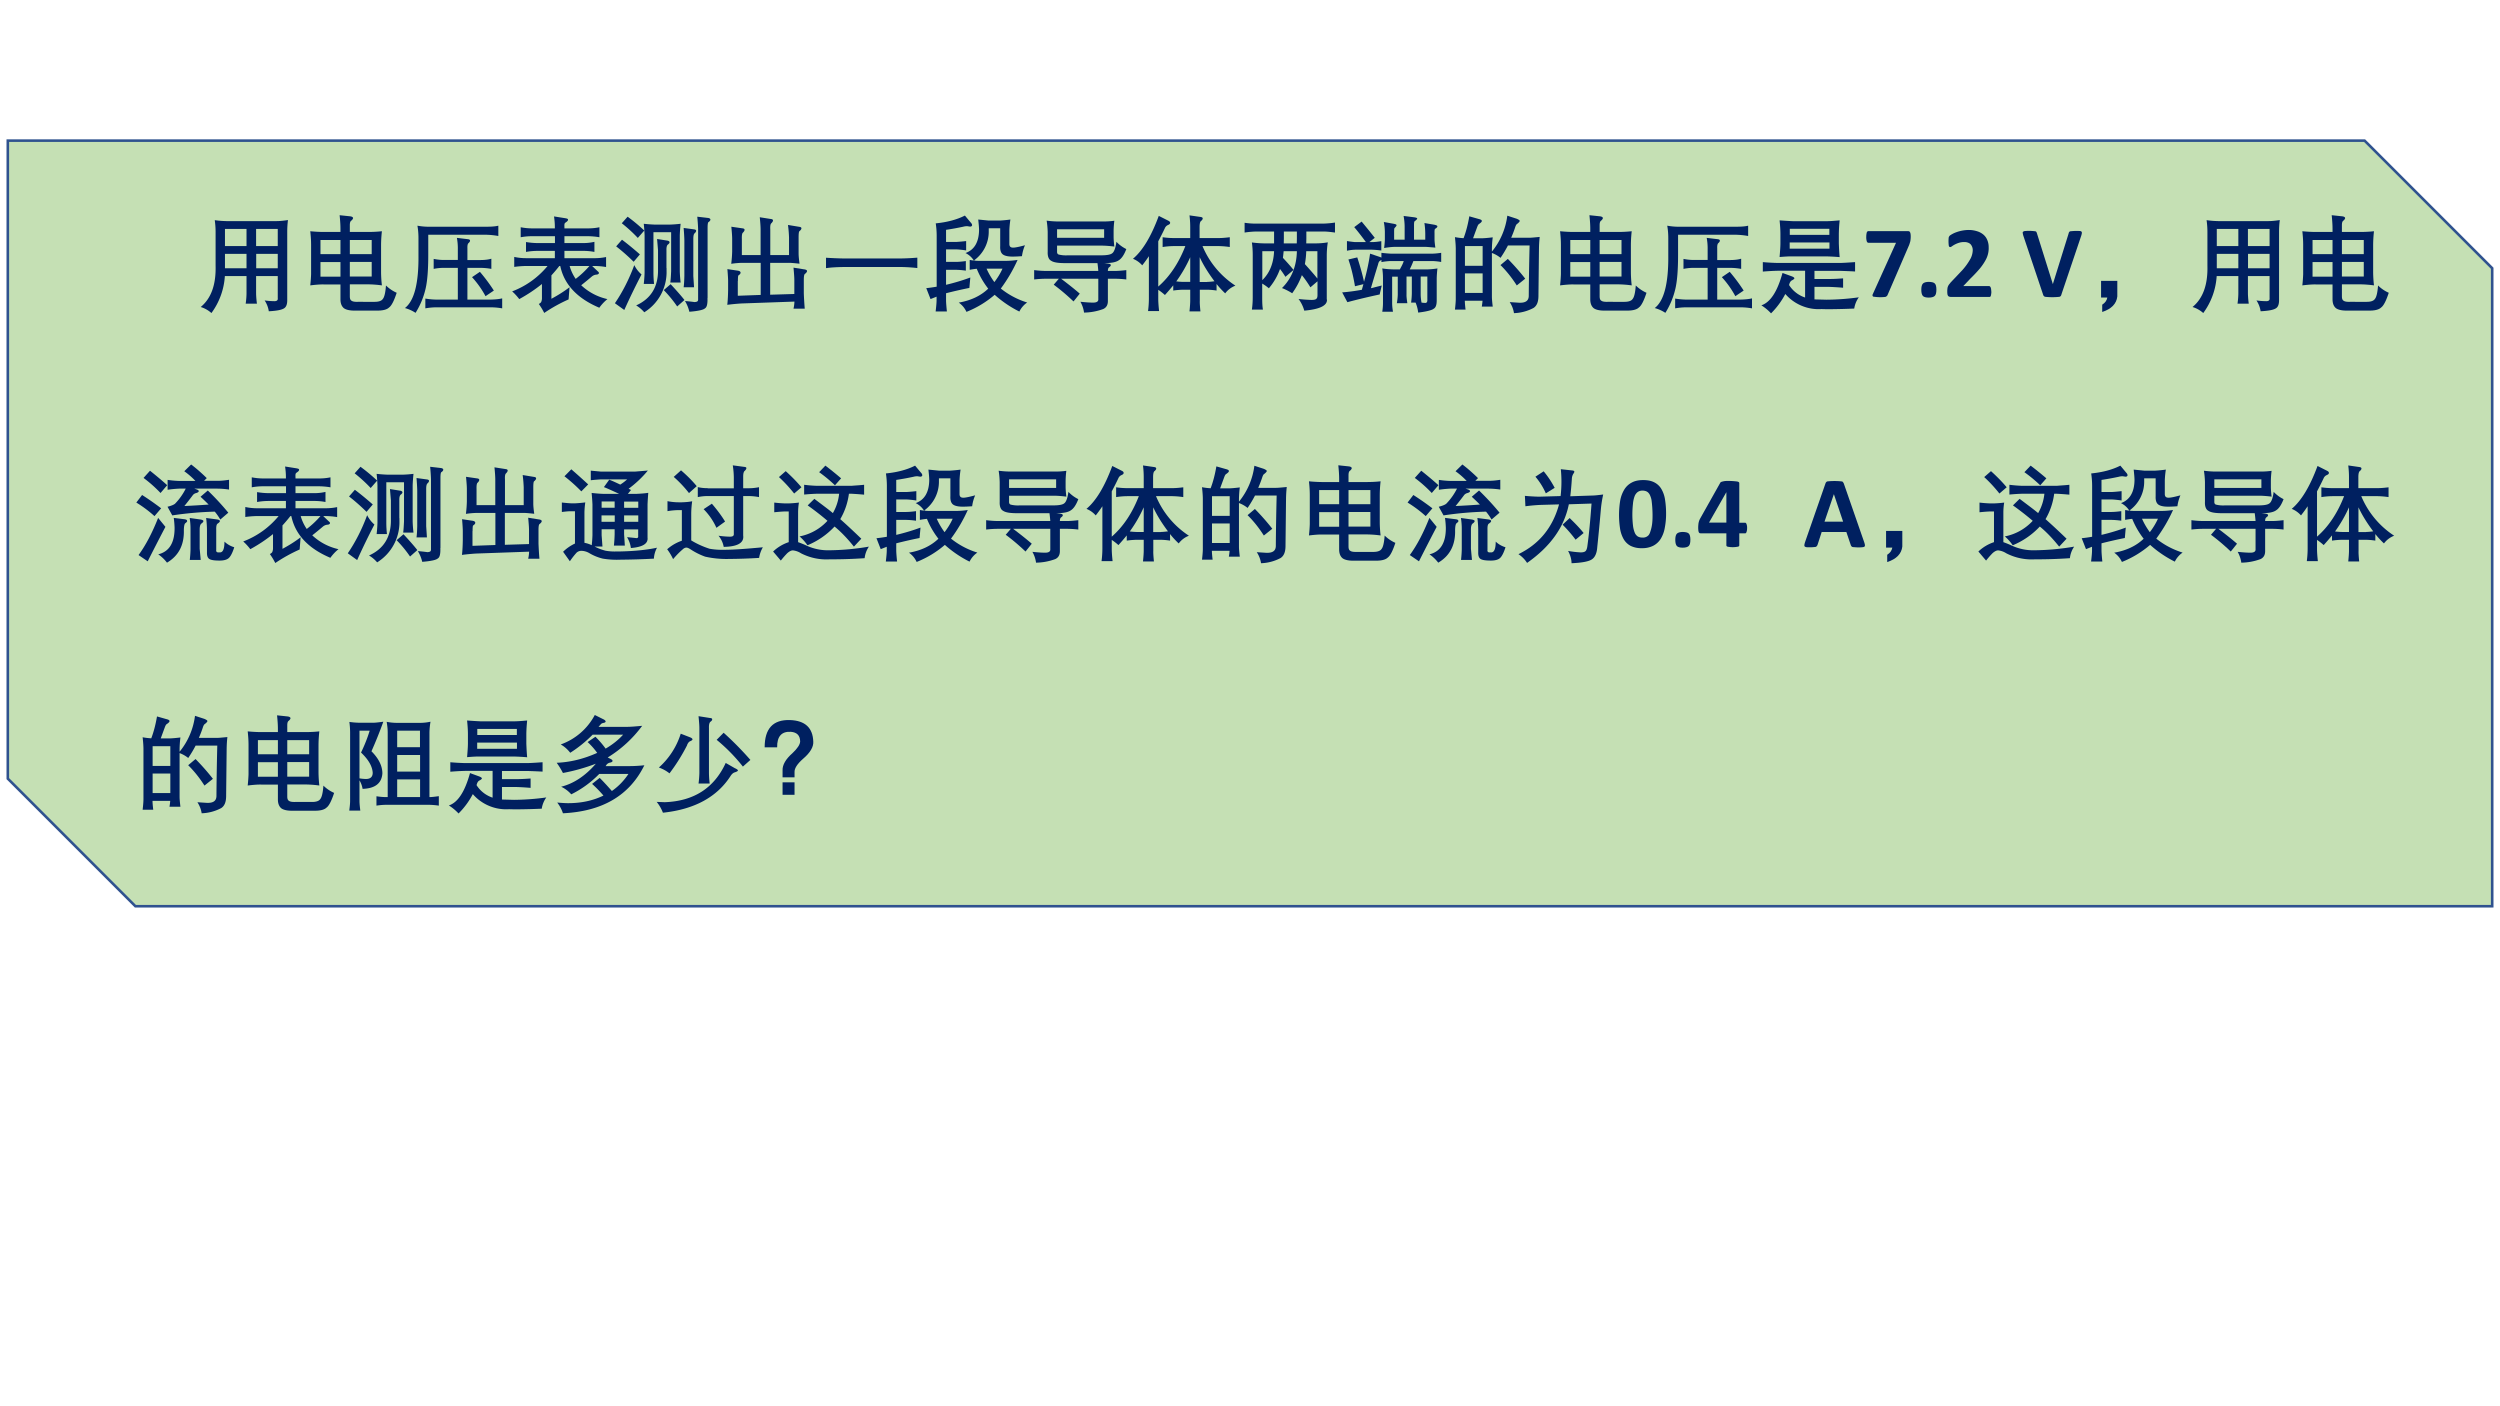 <svg xmlns="http://www.w3.org/2000/svg" xmlns:xlink="http://www.w3.org/1999/xlink" width="1280" height="720" viewBox="0 0 960 540"><rect x="0" y="0" width="960" height="540" fill="#808080" stroke="none"/><g data-name="P"><clipPath id="a"><path fill-rule="evenodd" d="M0 540h960V0H0Z"/></clipPath><g clip-path="url(#a)"><path fill="#fff" fill-rule="evenodd" d="M0 540h960V0H0Z"/></g></g><g data-name="P"><path fill="#c5e0b4" fill-rule="evenodd" d="M3 54h905l49 49v245H52.001L3 299V54Z"/><path fill="none" stroke="#2f528f" stroke-miterlimit="10" d="M3 54h905l49 49v245H52.001L3 299V54Z"/></g><g data-name="P"><symbol id="b"><path d="M.245.883H.73c.026 0 .062.003.108.01a.941.941 0 0 1-.007-.11V.127C.832.085.821.057.8.045.777.03.729.021.654.017a.256.256 0 0 1-.04.104.72.72 0 0 1 .091-.007C.731.113.743.123.74.144v.211H.532v-.16C.532.163.535.128.54.09H.432C.438.131.44.165.44.194v.161H.232A.669.669 0 0 0 .103 0 .274.274 0 0 1 0 .058C.1.14.148.272.143.455v.33a.824.824 0 0 1-.008.107.884.884 0 0 1 .11-.009M.233.568V.43H.44v.138H.233m0 .24V.643H.44v.165H.233m.3-.24V.43H.74v.138H.532m0 .24V.643H.74v.165H.532Z"/></symbol><symbol id="c"><path d="M0 .764C.051.759.095.757.132.757H.29v.031c0 .037-.003.08-.008.13L.386.907C.402.904.41.899.411.89.41.884.406.875.392.864.384.858.38.844.38.822V.757h.172c.045 0 .09.002.136.007A1.251 1.251 0 0 1 .68.628V.377c0-.045.003-.09.008-.133a1.056 1.056 0 0 1-.132.01H.38V.138C.38.117.385.103.396.097c.01-.008.03-.012.06-.011H.61C.655.085.684.094.697.114c.015.018.025.06.03.129A.348.348 0 0 1 .83.173C.805.097.781.049.757.032.735.01.692 0 .63.002H.443C.386 0 .346.008.323.025.302.042.29.07.29.11v.143H.132C.093.254.049.25 0 .244.005.29.007.325.008.352v.28C.008.675.005.719 0 .764M.098.68V.544H.29V.68H.098m0-.212v-.14H.29v.14H.098M.59.544V.68H.38V.544h.21M.38.469v-.14h.21v.14H.38Z"/></symbol><symbol id="d"><path d="M.224.555C.224.417.216.31.199.235A.755.755 0 0 0 .102 0 .362.362 0 0 1 0 .046c.09.07.133.239.13.51v.161a.686.686 0 0 1-.01.12.605.605 0 0 1 .12-.01h.539c.053 0 .092.003.118.01V.738A.745.745 0 0 1 .779.75H.224V.555M.196.043v.094a.723.723 0 0 1 .116-.01h.196v.305H.384a.491.491 0 0 1-.108-.01v.096a.49.49 0 0 1 .108-.01h.124v.1A.563.563 0 0 1 .499.72L.607.707C.619.705.625.701.625.695.626.688.622.68.611.67.603.664.599.648.6.621V.507h.12C.764.507.8.511.83.52V.422a.6.6 0 0 1-.108.01H.6V.127h.216c.051.001.09.005.118.012V.043a.634.634 0 0 1-.118.01H.312a.605.605 0 0 1-.116-.01m.449.3L.72.394a1.7 1.7 0 0 0 .134-.18L.774.16a.9.9 0 0 1-.129.182Z"/></symbol><symbol id="e"><path d="M.902.441a.677.677 0 0 1-.114.01h-.02L.824.398C.831.393.833.388.833.384L.832.378C.828.373.82.368.808.368A.08.08 0 0 1 .763.348a3.132 3.132 0 0 0-.1-.082.535.535 0 0 1 .252-.133A.418.418 0 0 1 .837.05C.624.14.499.274.462.451H.453a1.417 1.417 0 0 0-.076-.09V.136C.44.17.498.206.551.247L.542.13A1.497 1.497 0 0 1 .308 0a.657.657 0 0 1-.052.086C.27.094.278.101.28.108a.097.097 0 0 1 .006.04v.13A1.448 1.448 0 0 0 .068.133.51.51 0 0 1 0 .207a.814.814 0 0 1 .34.244H.135A.892.892 0 0 1 .02.442v.096A.529.529 0 0 1 .134.526H.41v.07H.243a.638.638 0 0 1-.11-.01v.095a.702.702 0 0 1 .11-.01h.168v.066H.194a.61.61 0 0 1-.112-.01v.096A.59.59 0 0 1 .194.812H.41v.011c0 .036-.003.07-.008.104l.1-.016C.524.908.534.904.536.9A.036.036 0 0 0 .536.893C.536.887.53.88.516.87V.87A.026.026 0 0 1 .503.856.112.112 0 0 1 .502.827V.812h.224c.042 0 .08.004.112.011V.727a.71.71 0 0 1-.112.01H.502V.671h.18A.47.47 0 0 1 .79.683V.586a.567.567 0 0 1-.11.01H.502v-.07h.286a.53.53 0 0 1 .114.011V.441M.61.327a.864.864 0 0 1 .132.124h-.19A.42.42 0 0 1 .61.327Z"/></symbol><symbol id="f"><path d="M.256.364A6.538 6.538 0 0 1 .09.022L0 .087c.075.11.137.233.186.366a.286.286 0 0 1 .07-.09m-.244.27.056.064C.125.654.182.607.24.556L.18.485a1.873 1.873 0 0 1-.168.148m.054.222.056.063a1.67 1.67 0 0 0 .16-.133L.22.714C.17.767.118.814.066.855m.43-.43V.399A.454.454 0 0 0 .282 0a.314.314 0 0 1-.078.066c.144.065.214.182.21.35v.18L.405.704l.1-.016C.516.686.523.681.525.674.525.667.521.66.511.652.5.646.494.627.495.595v-.17M.376.272H.277c.004.035.007.071.008.11V.74a1.492 1.492 0 0 1-.008.11A1.39 1.39 0 0 1 .385.842h.138C.561.843.597.846.631.85A1.688 1.688 0 0 1 .623.74V.394C.624.358.627.321.631.286H.532C.536.315.538.35.54.394v.375H.37V.382C.37.337.373.3.376.272M.889.138C.891.08.883.048.865.038.85.023.8.012.715.005a.355.355 0 0 1-.042.103 1.489 1.489 0 0 0 .092-.01C.78.099.79.102.793.106.798.11.8.118.799.132V.8a1.928 1.928 0 0 1-.008.118L.895.906C.908.904.915.899.917.892.918.884.912.875.9.867.893.864.89.846.89.81V.138M.76.24h-.1c.004.028.006.065.007.11v.342C.666.732.663.772.66.81L.763.796C.773.794.78.79.78.783.78.776.776.768.766.759.757.752.753.734.753.704V.348L.76.24M.535.27C.59.211.635.16.668.118L.598.056a1.151 1.151 0 0 1-.129.157L.535.27Z"/></symbol><symbol id="g"><path d="M.101.265V.124l.22.008V.44H.136A.822.822 0 0 1 .038.431c.005.04.008.08.009.118v.12c0 .026-.003.066-.008.118L.15.771C.16.769.166.765.166.757.166.75.161.741.15.73.142.724.139.703.14.668V.515h.18v.246c0 .02-.002.06-.008.117L.42.861C.432.86.439.855.439.847.439.84.434.831.423.82.415.814.411.795.413.761V.515h.18v.171C.592.711.59.751.583.804L.692.786C.706.784.712.78.712.771.712.764.706.755.692.743.688.74.685.721.685.686V.529c0-.022.003-.054.009-.097C.639.438.603.441.585.44H.412V.134l.232.007v.132C.644.3.641.34.636.394l.1-.016C.754.376.764.371.766.363.767.355.76.345.746.334.738.329.735.309.735.274V.146C.737.097.74.047.744 0H.636L.64.02a.367.367 0 0 1 .005.048L.136.05A2.036 2.036 0 0 1 0 .037c.005.042.007.088.008.14v.088C.008.284.006.322.001.38l.1-.015C.116.363.125.357.127.35.13.34.123.33.108.32.104.32.102.3.102.265Z"/></symbol><symbol id="h"><path d="M0 0v.1C.05.097.106.094.169.093h.55c.06.001.112.004.158.008v-.1a1.599 1.599 0 0 1-.154.01H.175C.096.01.038.006 0 0Z"/></symbol><symbol id="i"><path d="M.6.803V.774a.34.34 0 0 0-.142-.28L.475.491A.584.584 0 0 1 .513.49h.253a.743.743 0 0 1 .111.009A1.484 1.484 0 0 0 .716.224.764.764 0 0 1 .969.09.227.227 0 0 1 .894.003a1.065 1.065 0 0 0-.237.161A.952.952 0 0 0 .386 0a.218.218 0 0 1-.074.089c.115.02.21.064.283.134a.787.787 0 0 0-.11.191.77.77 0 0 1-.068-.01v.094c.004 0 .01 0 .016-.002A.345.345 0 0 1 .457.493a.198.198 0 0 1-.08.072c.085.031.128.105.13.22 0 .023-.003.057-.008.102l.1-.01h.109c.032.002.065.005.1.01a.88.88 0 0 1-.01-.102V.65C.799.627.81.617.835.617c.02 0 .058.008.113.023A.395.395 0 0 1 .919.535 1.158 1.158 0 0 0 .837.531C.787.53.753.538.735.552.717.566.708.592.71.631v.172h-.11M0 .228c.032.003.065.008.1.014v.493A.805.805 0 0 1 .091.85c.11.011.204.036.28.075L.426.859C.436.849.44.84.44.833.44.831.44.828.437.826.434.82.427.819.42.819L.4.822a.036.036 0 0 1-.01.001.146.146 0 0 1-.035-.005A2.445 2.445 0 0 0 .19.788V.672h.104C.31.673.339.675.383.68V.59a.878.878 0 0 1-.091.01H.19v-.12h.094c.02 0 .053.002.096.008V.396a.76.76 0 0 1-.095.008H.19V.26c.085.02.163.044.233.07l-.009-.1A4.342 4.342 0 0 1 .19.179V.111C.19.09.193.054.198.004H.09C.096.055.099.09.099.11v.036L.041.123 0 .228m.732.187H.579A.69.69 0 0 1 .654.286c.03.039.057.082.078.129Z"/></symbol><symbol id="j"><path d="m.188.268.049.057H.11A1 1 0 0 1 0 .318v.09A.942.942 0 0 1 .109.4h.507a1.21 1.21 0 0 1-.008.075H.297C.23.475.186.482.163.498.14.51.128.54.13.583v.192A.841.841 0 0 1 .12.883.895.895 0 0 1 .227.875H.66a.75.75 0 0 1 .11.007.833.833 0 0 1-.007-.098V.727c0-.02.002-.05.007-.093a1.08 1.08 0 0 1-.11.009H.22V.588C.219.57.225.56.238.557A.282.282 0 0 1 .323.55h.309C.695.549.734.556.75.57.768.583.782.62.79.68a.33.33 0 0 1 .095-.07C.864.554.839.518.812.502.787.484.741.475.672.475L.714.47C.728.468.734.464.736.458.737.45.732.444.72.435.712.43.708.417.708.4h.068C.8.4.836.402.885.408v-.09a.92.92 0 0 1-.108.007H.708V.114C.709.075.694.048.663.034A.553.553 0 0 0 .479 0a.283.283 0 0 1-.035.104C.5.098.538.096.558.096c.041-.002.06.01.058.033v.196H.259C.325.275.385.228.438.182L.378.107C.314.168.25.222.189.267M.22.8V.718h.452V.8H.22Z"/></symbol><symbol id="k"><path d="M.153.53A1.21 1.21 0 0 0 .089.442.235.235 0 0 1 0 .505c.092.077.175.214.248.412L.341.87C.353.864.358.856.357.85.357.84.349.835.336.829A.056.056 0 0 1 .307.8 2.774 2.774 0 0 0 .243.673V.238c.11.096.197.226.26.389h-.11A.725.725 0 0 1 .285.618v.094A.749.749 0 0 1 .393.704H.55V.81a.916.916 0 0 1-.007.112L.64.908C.658.906.667.903.668.898A.027.027 0 0 0 .67.893C.67.885.665.877.653.867.645.861.64.842.64.81V.704h.181C.854.704.89.707.93.712V.618a.807.807 0 0 1-.108.009H.668a.838.838 0 0 1 .316-.38.22.22 0 0 1-.098-.074.81.81 0 0 0-.083.09V.2a.666.666 0 0 1-.09.008H.642V.102C.641.082.643.05.648 0H.543C.548.049.55.083.55.102v.106H.482A.78.78 0 0 1 .387.2V.25a2.233 2.233 0 0 0-.08-.093.51.51 0 0 1-.064.05V.12C.243.088.246.05.251.003H.145A.956.956 0 0 1 .153.12v.41m.56-.247c.014 0 .037.002.07.006C.73.36.681.435.641.52V.282h.073m-.164 0V.52A1.284 1.284 0 0 0 .416.288.692.692 0 0 1 .482.283H.55Z"/></symbol><symbol id="l"><path d="M.592.646h.087c.04 0 .08.003.12.01a.86.86 0 0 1-.01-.12V.111a.07.07 0 0 0 .002-.01C.79.047.718.013.573 0a.335.335 0 0 1-.055.112A1.46 1.46 0 0 1 .642.103c.023 0 .039.003.046.01C.696.119.7.13.7.15v.132L.632.224C.607.265.58.304.55.341A.719.719 0 0 0 .457.167a.579.579 0 0 1-.098.05c.092.091.14.21.143.354H.375A2.953 2.953 0 0 0 .368.507C.403.47.438.431.47.391L.392.325A.782.782 0 0 1 .34.4.59.59 0 0 0 .233.215.45.45 0 0 1 .169.26V.13C.169.084.17.044.176.01H.07a.852.852 0 0 1 .008.12v.405a.887.887 0 0 1-.008.12.991.991 0 0 1 .12-.009h.093V.76H.11A.857.857 0 0 1 0 .75v.094A.673.673 0 0 1 .11.836h.648c.034.001.07.004.11.01V.75C.825.756.788.76.758.76H.593V.69L.592.646m0-.075A.858.858 0 0 0 .579.447C.63.39.672.343.699.308v.263H.593m-.423 0V.293c.07.068.108.16.113.278H.169m.207.075h.125L.502.69V.76H.377V.692L.376.646Z"/></symbol><symbol id="m"><path d="M.377.486v.02A.161.161 0 0 1 .359.494C.353.489.348.478.344.46A12.011 12.011 0 0 1 .276.234L.38.26.36.174A6.261 6.261 0 0 1 .05.1L0 .194c.054.004.117.012.189.025l.015.054-.081-.02C.108.343.088.429.06.51l.085.02C.172.447.194.369.21.296c.028.1.047.19.058.27l.089-.03a.146.146 0 0 0 .02-.008v.046A1.249 1.249 0 0 1 .466.566h.4c.016 0 .044.002.085.008V.486a.588.588 0 0 1-.084.009H.684a.85.85 0 0 0-.035-.08h.176a.77.77 0 0 1 .09.009A1.024 1.024 0 0 1 .908.329V.118C.908.074.899.048.879.037.864.024.814.01.73 0a.345.345 0 0 1-.025.096H.662a.768.768 0 0 1 .007.087v.163H.618V.175C.617.157.62.129.626.09H.525a.543.543 0 0 1 .009.083v.172H.48V.09c0-.02.002-.047.008-.082H.385A.55.55 0 0 1 .392.09V.33a.65.65 0 0 1-.007.094.769.769 0 0 1 .102-.009h.067c.02.036.033.062.037.08H.464a.617.617 0 0 1-.087-.01m.026.136C.408.66.41.689.41.705v.072A.54.54 0 0 1 .4.87L.494.853C.51.85.52.847.522.841.524.836.518.827.505.814A.018.018 0 0 1 .5.802.313.313 0 0 1 .499.771V.7H.6v.124C.6.848.598.883.59.928L.686.916C.709.913.72.909.72.904.723.9.714.891.695.876.692.874.69.862.69.838V.7h.108v.06A.735.735 0 0 1 .79.86L.884.844C.902.84.912.836.914.83.916.823.91.815.894.805.889.805.886.79.887.764v-.06C.887.69.889.664.895.624.834.629.8.632.794.631H.497A.694.694 0 0 1 .403.62m-.288.2.072.054c.058-.07.1-.122.126-.156L.261.677h.024c.02 0 .05.002.091.009v-.09a.885.885 0 0 1-.088.008H.124a.449.449 0 0 1-.078-.01v.093a1.139 1.139 0 0 1 .077-.01h.105C.188.732.15.78.115.822M.754.176c0-.02.002-.046.008-.08A.26.26 0 0 1 .793.093C.812.09.82.103.818.127v.219H.754v-.17Z"/></symbol><symbol id="n"><path d="M.102.034H0c.006.05.008.084.008.101v.481C.008.64.006.678 0 .73a.62.62 0 0 1 .083-.01C.107.783.125.853.138.93L.226.905C.246.9.257.895.258.887.26.879.251.87.234.858.226.854.22.844.214.828a27.998 27.998 0 0 1-.04-.109h.08c.023 0 .059.003.109.009A.993.993 0 0 1 .355.616V.591a.68.68 0 0 1 .148.345l.092-.03C.614.897.623.891.622.885.622.88.614.87.596.856.592.854.586.846.58.829A1.106 1.106 0 0 0 .54.724h.173c.016 0 .05.003.101.008A1.169 1.169 0 0 1 .807.617L.802.166C.802.109.787.071.755.05A.429.429 0 0 0 .567 0a.263.263 0 0 1-.041.106L.618.1C.68.098.71.12.709.17a28.053 28.053 0 0 0 .008.48H.509A1.157 1.157 0 0 0 .438.531a.294.294 0 0 1-.083.047v-.42c0-.023.003-.054.008-.095H.258a.612.612 0 0 1 .007.056h-.17c0-.016.002-.044.007-.085m-.006.61V.455h.17v.189h-.17m0-.262V.194h.17v.188h-.17m.342.08.07.059C.57.458.626.394.675.331L.594.266c-.048.075-.1.14-.156.195Z"/></symbol><symbol id="o"><path d="M.014.401v.091a2.18 2.18 0 0 1 .14-.008H.76C.819.486.865.49.9.492v-.09C.866.404.819.406.76.408H.51V.33h.145c.043 0 .087.003.13.006v-.09a2.659 2.659 0 0 1-.13.008H.51v-.12L.626.131c.108.001.211.009.31.023A.244.244 0 0 1 .892.046 6.146 6.146 0 0 0 .676.04H.617l-.04.001A.424.424 0 0 0 .23.186.752.752 0 0 0 .093 0 .462.462 0 0 1 0 .077C.087.106.154.21.203.388L.288.357C.307.35.316.344.317.337.318.333.31.325.294.317.28.31.272.296.266.272A.29.29 0 0 1 .42.152v.257H.154a2.36 2.36 0 0 1-.14-.008m.738.492A1.521 1.521 0 0 1 .744.765V.67C.746.623.748.58.752.54a2.142 2.142 0 0 1-.127.007h-.32C.268.548.225.545.175.541.18.6.183.643.183.671v.092c0 .038-.003.082-.008.13C.217.89.26.887.305.885h.317c.04 0 .083.004.13.008M.272.681v-.06h.382v.06H.273m0 .131V.754h.38v.058h-.38Z"/></symbol><use xlink:href="#b" fill="#002060" transform="matrix(39.984 0 0 -39.984 77.07 120.209)"/><use xlink:href="#c" fill="#002060" transform="matrix(39.984 0 0 -39.984 119.142 119.343)"/><use xlink:href="#d" fill="#002060" transform="matrix(39.984 0 0 -39.984 155.495 120.13)"/><use xlink:href="#e" fill="#002060" transform="matrix(39.984 0 0 -39.984 196.67 120.17)"/><use xlink:href="#f" fill="#002060" transform="matrix(39.984 0 0 -39.984 236.127 119.916)"/><use xlink:href="#g" fill="#002060" transform="matrix(39.984 0 0 -39.984 279.274 118.53)"/><use xlink:href="#h" fill="#002060" transform="matrix(39.984 0 0 -39.984 317.188 102.97)"/><use xlink:href="#i" fill="#002060" transform="matrix(39.984 0 0 -39.984 355.688 119.76)"/><use xlink:href="#j" fill="#002060" transform="matrix(39.984 0 0 -39.984 397.117 120.033)"/><use xlink:href="#k" fill="#002060" transform="matrix(39.984 0 0 -39.984 435.054 119.565)"/><use xlink:href="#l" fill="#002060" transform="matrix(39.984 0 0 -39.984 477.928 119.291)"/><use xlink:href="#m" fill="#002060" transform="matrix(39.984 0 0 -39.984 515.393 120.033)"/><use xlink:href="#n" fill="#002060" transform="matrix(39.984 0 0 -39.984 558.696 120.248)"/><use xlink:href="#c" fill="#002060" transform="matrix(39.984 0 0 -39.984 599.07 119.343)"/><use xlink:href="#d" fill="#002060" transform="matrix(39.984 0 0 -39.984 635.423 120.13)"/><use xlink:href="#o" fill="#002060" transform="matrix(39.984 0 0 -39.984 676.364 120.326)"/></g><g data-name="P"><symbol id="p"><path d="M.427.58A.279.279 0 0 0 .423.537.466.466 0 0 0 .412.502L.204.02A.028.028 0 0 0 .196.01.033.033 0 0 0 .183.003a.426.426 0 0 0-.117.003C.062.01.06.014.06.017.06.02.06.025.063.03l.223.493H.021C.014.523.008.528.005.537A.138.138 0 0 0 0 .58a.18.18 0 0 0 .005.042.027.027 0 0 0 .007.01.014.014 0 0 0 .009.003h.375c.006 0 .01 0 .015-.002A.015.015 0 0 0 .42.625.046.046 0 0 0 .425.61.165.165 0 0 0 .427.58Z"/></symbol><use xlink:href="#p" fill="#002060" transform="matrix(39.984 0 0 -39.984 716.641 114.137)"/></g><g data-name="P"><symbol id="q"><path d="M.145.077C.145.047.14.026.129.016.119.006.099 0 .072 0 .045 0 .026.005.016.015.006.025 0 .045 0 .074c0 .03.005.05.016.061.01.01.03.016.057.016C.1.15.12.146.13.135.14.125.145.105.145.077Z"/></symbol><use xlink:href="#q" fill="#002060" transform="matrix(39.984 0 0 -39.984 737.78 114.274)"/></g><g data-name="P"><symbol id="r"><path d="M.424.052a.175.175 0 0 0-.005-.04.02.02 0 0 0-.006-.01A.016.016 0 0 0 .403 0H.042C.033 0 .027 0 .022.002a.025.025 0 0 0-.013.007.04.04 0 0 0-.007.017.216.216 0 0 0 0 .055.073.073 0 0 0 .005.02.093.093 0 0 0 .01.018l.016.02.11.116A.593.593 0 0 1 .225.37a.185.185 0 0 1 .02.08.085.085 0 0 1-.02.055A.064.064 0 0 1 .2.521a.092.092 0 0 1-.035.006A.165.165 0 0 1 .113.52.243.243 0 0 1 .046.487C.04.482.033.479.03.479A.012.012 0 0 0 .02.482a.023.023 0 0 0-.005.01.348.348 0 0 0-.001.078.034.034 0 0 0 .004.01.05.05 0 0 0 .008.01.255.255 0 0 0 .063.032.363.363 0 0 0 .113.021A.263.263 0 0 0 .289.63.166.166 0 0 0 .35.596.134.134 0 0 0 .386.543.173.173 0 0 0 .398.478a.234.234 0 0 0-.03-.125.527.527 0 0 0-.052-.077A1.253 1.253 0 0 0 .226.18L.154.104h.249A.014.014 0 0 0 .41.101a.022.022 0 0 0 .007-.01.054.054 0 0 0 .004-.015.16.16 0 0 0 .002-.024Z"/></symbol><use xlink:href="#r" fill="#002060" transform="matrix(39.984 0 0 -39.984 747.738 114.02)"/></g><g data-name="P"><symbol id="s"><path d="M-2147483500-2147483500Z"/></symbol><use xlink:href="#s" fill="#002060" transform="matrix(39.984 0 0 -39.984 85864980000 -85864980000)"/></g><g data-name="P"><symbol id="t"><path d="M.372.025A.044.044 0 0 0 .366.012.027.027 0 0 0 .353.004a.64.64 0 0 0-.137 0 .043.043 0 0 0-.01.005A.025.025 0 0 0 .2.016a.097.097 0 0 0-.004.01l-.188.56a.17.17 0 0 0-.007.029C0 .622 0 .627.006.63c.004.003.01.006.02.006A.439.439 0 0 0 .123.633C.127.632.13.63.132.626A.062.062 0 0 0 .137.614L.29.126l.151.485c.001.006.003.01.005.014a.02.02 0 0 0 .01.008.517.517 0 0 0 .091.003C.556.636.562.633.565.63.568.625.57.62.568.613A.16.16 0 0 0 .561.586L.372.026Z"/></symbol><use xlink:href="#t" fill="#002060" transform="matrix(39.984 0 0 -39.984 776.702 114.137)"/></g><g data-name="P"><symbol id="u"><path d="M.156.299v-.15C.148.079.1.029.011 0v.07C.04.089.055.11.06.139H0v.16h.156Z"/></symbol><use xlink:href="#u" fill="#002060" transform="matrix(39.984 0 0 -39.984 806.811 119.799)"/></g><g data-name="P"><clipPath id="v"><path fill-rule="evenodd" d="M42 540h886.8V0H42Z"/></clipPath><g fill="#002060" clip-path="url(#v)"><use xlink:href="#b" transform="matrix(39.984 0 0 -39.984 841.93 120.209)"/><use xlink:href="#c" transform="matrix(39.984 0 0 -39.984 884.098 119.343)"/></g></g><g data-name="P"><clipPath id="w"><path fill-rule="evenodd" d="M42 540h886.8V0H42Z"/></clipPath><g clip-path="url(#w)"><symbol id="x"><path d="M0 .578.055.65C.114.612.175.57.238.522L.174.447A1.164 1.164 0 0 1 0 .577M.279.344a22.692 22.692 0 0 1-.17-.331l-.088.06c.07.096.132.215.188.357l.07-.086m-.21.47.062.069C.187.838.243.792.296.744L.232.669A1.265 1.265 0 0 1 .07.813m.386-.5C.46.17.406.066.294 0A.365.365 0 0 1 .21.08C.315.106.368.19.367.335A.941.941 0 0 1 .359.43L.463.417C.478.415.486.41.487.403.49.396.484.39.472.38.462.375.457.353.456.313m.018.398H.41A1.06 1.06 0 0 1 .3.7v.095a.9.9 0 0 1 .11-.01h.157A.721.721 0 0 1 .46.878l.066.065c.05-.038.1-.082.15-.131L.65.786h.13c.036 0 .073.004.11.01V.702a.802.802 0 0 1-.11.009H.557L.58.703C.594.698.6.693.599.685.597.678.588.672.572.668A.057.057 0 0 1 .539.644a3.876 3.876 0 0 0-.078-.1 8.13 8.13 0 0 1 .233.014 2.15 2.15 0 0 1-.078.075l.07.06A2.56 2.56 0 0 0 .883.48L.806.414A.526.526 0 0 1 .753.49 3.285 3.285 0 0 1 .345.454L.299.537c.04.01.065.021.075.032a.58.58 0 0 1 .1.142M.513.429.62.414C.635.41.642.407.644.4.644.395.64.387.628.378.614.37.608.35.608.318V.134L.618.026H.513C.518.073.52.109.52.133v.186a.681.681 0 0 1-.008.11m.285-.33C.83.094.846.129.846.202A.231.231 0 0 1 .94.148C.923.094.905.06.887.044.869.028.84.02.799.02.749.02.716.025.7.036.685.046.677.066.678.1v.215A.95.95 0 0 1 .67.429L.777.415C.793.412.8.408.802.401.803.394.796.386.782.376.77.37.766.35.767.315V.124C.764.104.774.096.797.099Z"/></symbol><symbol id="y"><path d="M.455.783C.49.77.525.753.561.736c.022.014.044.03.066.05H.375A1.73 1.73 0 0 1 .278.778V.87L.374.861h.33l.122.01A1.033 1.033 0 0 0 .641.696.185.185 0 0 0 .664.684L.634.647h.08C.76.649.798.652.83.657A3.023 3.023 0 0 1 .823.547v-.32C.83.168.775.136.663.127a.263.263 0 0 1-.037.104 2.045 2.045 0 0 0 .09-.009C.73.222.735.23.733.244v.062H.598V.257L.605.15H.5c.004.038.006.073.007.107v.05H.382V.25L.39.141H.315A.495.495 0 0 1 .42.101.506.506 0 0 1 .53.094H.56C.704.097.821.11.914.13a.245.245 0 0 1-.03-.105 6.633 6.633 0 0 0-.317-.01.825.825 0 0 0-.173.01.468.468 0 0 0-.132.054A.156.156 0 0 1 .188.1.068.068 0 0 1 .141.082.774.774 0 0 1 .084.01L.077 0 .012.091A.41.41 0 0 0 .126.17V.48H.093C.071.481.04.478 0 .473v.091C.043.559.074.557.093.556h.032a1.322 1.322 0 0 1 .1.009.873.873 0 0 1-.008-.092V.177a.27.27 0 0 0 .07-.023C.291.19.293.22.294.25v.296a2.061 2.061 0 0 1-.008.11C.33.651.368.648.402.647H.55C.48.68.43.702.404.712l.051.071m-.43.033.066.067A6.939 6.939 0 0 0 .253.738L.187.671a1.553 1.553 0 0 1-.162.145M.598.44V.379h.136V.44H.598m0 .133v-.06h.136v.06H.598M.508.38V.44H.381V.379h.125M.382.574v-.06h.125v.06H.382Z"/></symbol><symbol id="z"><path d="M.428.534C.483.47.526.411.556.361L.473.301A.602.602 0 0 1 .35.48l.08.053M.24.555A.904.904 0 0 1 .231.432V.18A.829.829 0 0 1 .407.1a.692.692 0 0 1 .14-.01C.643.09.767.1.919.114A.29.29 0 0 1 .883.012a5.236 5.236 0 0 0-.289-.01.937.937 0 0 0-.229.022.657.657 0 0 0-.14.07C.206.106.192.112.182.111A.052.052 0 0 1 .156.1.79.79 0 0 1 .057 0 .513.513 0 0 1 0 .095a.411.411 0 0 0 .141.082v.294h-.03a.68.68 0 0 1-.108-.01v.096A.55.55 0 0 1 .11.546h.03c.037.001.07.004.1.01M.388.68H.64v.107a.823.823 0 0 1-.01.114L.742.886C.754.885.76.881.761.875.76.868.757.86.747.85.735.842.73.823.73.793V.681h.054c.03 0 .062.003.098.01V.596a.562.562 0 0 1-.098.01H.73V.228L.731.214C.731.152.668.12.543.118a.231.231 0 0 1-.05.107.883.883 0 0 1 .106-.009C.63.215.642.224.64.244v.362H.39a.457.457 0 0 1-.096-.01v.096a.383.383 0 0 1 .095-.01M.21.634a1.137 1.137 0 0 1-.147.156l.07.063c.058-.05.108-.1.151-.152L.21.635Z"/></symbol><symbol id="A"><path d="m.056.802.065.057C.182.804.232.752.272.704l-.07-.06a1.34 1.34 0 0 1-.146.158m.197-.57a.49.49 0 0 1 .269.15C.466.43.402.48.332.53l.064.063C.479.53.539.486.574.456a.464.464 0 0 1 .06.186H.422A1.821 1.821 0 0 1 .298.634v.094a1.31 1.31 0 0 1 .124-.01h.33C.8.722.84.724.874.728V.633A2.71 2.71 0 0 1 .75.642H.728A.647.647 0 0 0 .645.398C.728.324.795.26.847.21L.776.134C.712.214.65.278.59.327a.745.745 0 0 0-.26-.18.443.443 0 0 1-.077.086m.189.616.06.063C.548.877.598.837.653.79L.594.723a1.356 1.356 0 0 1-.152.126M.248.557A.586.586 0 0 1 .24.46V.177A1.2 1.2 0 0 0 .308.15.492.492 0 0 1 .541.099 2.369 2.369 0 0 1 .92.134.24.24 0 0 1 .879.023 4.678 4.678 0 0 0 .543.012.532.532 0 0 0 .268.07.18.18 0 0 1 .19.098C.174.098.157.089.137.072A.839.839 0 0 1 .074 0L0 .087a.397.397 0 0 0 .15.09v.295H.115A1.59 1.59 0 0 1 .011.464v.093A1.24 1.24 0 0 1 .115.549h.031c.036.001.07.004.102.008Z"/></symbol><symbol id="B"><path d="M.083.003A.282.282 0 0 1 0 .087c.2.097.33.257.39.478L.21.56A1.665 1.665 0 0 1 .067.547l-.005.1A1.9 1.9 0 0 1 .197.639l.208.006a1.196 1.196 0 0 1 .002.258l.11-.012C.527.89.534.887.535.884A.019.019 0 0 0 .537.88C.537.874.533.867.526.857A.101.101 0 0 1 .513.81 3.027 3.027 0 0 0 .498.643l.21.007c.023 0 .058.004.106.01A1.12 1.12 0 0 1 .792.522 17.922 17.922 0 0 0 .757.155C.753.094.734.054.702.035.672.016.607.004.51 0 .51.037.499.076.477.118a.966.966 0 0 1 .12-.014c.023 0 .038.004.047.012.008.007.015.024.018.049.015.107.028.244.04.408L.484.566C.44.346.307.16.083.003m.466.223A1.298 1.298 0 0 1 .424.37l.068.064.02-.02C.56.367.598.326.626.29L.549.226M.242.883c.04-.048.075-.1.106-.159L.263.671a.638.638 0 0 1-.1.16l.08.052Z"/></symbol><use xlink:href="#x" fill="#002060" transform="matrix(39.984 0 0 -39.984 52.367 216.063)"/><use xlink:href="#e" fill="#002060" transform="matrix(39.984 0 0 -39.984 93.398 216.2)"/><use xlink:href="#f" fill="#002060" transform="matrix(39.984 0 0 -39.984 133.55 215.946)"/><use xlink:href="#g" fill="#002060" transform="matrix(39.984 0 0 -39.984 177.394 214.56)"/><use xlink:href="#y" fill="#002060" transform="matrix(39.984 0 0 -39.984 215.75 215.517)"/><use xlink:href="#z" fill="#002060" transform="matrix(39.984 0 0 -39.984 256.196 214.716)"/><use xlink:href="#A" fill="#002060" transform="matrix(39.984 0 0 -39.984 296.876 215.263)"/><use xlink:href="#i" fill="#002060" transform="matrix(39.984 0 0 -39.984 336.56 215.79)"/><use xlink:href="#j" fill="#002060" transform="matrix(39.984 0 0 -39.984 378.685 216.063)"/><use xlink:href="#k" fill="#002060" transform="matrix(39.984 0 0 -39.984 417.198 215.595)"/><use xlink:href="#n" fill="#002060" transform="matrix(39.984 0 0 -39.984 461.568 216.278)"/><use xlink:href="#c" fill="#002060" transform="matrix(39.984 0 0 -39.984 502.638 215.373)"/><use xlink:href="#x" fill="#002060" transform="matrix(39.984 0 0 -39.984 540.527 216.063)"/><use xlink:href="#B" fill="#002060" transform="matrix(39.984 0 0 -39.984 583.08 216.278)"/></g></g><g data-name="P"><symbol id="C"><path d="M.452.33A.7.7 0 0 0 .439.193.297.297 0 0 0 .4.089.184.184 0 0 0 .328.023.231.231 0 0 0 .22 0a.233.233 0 0 0-.108.022.17.17 0 0 0-.067.064.297.297 0 0 0-.035.102.864.864 0 0 0 .002.273.31.31 0 0 0 .04.104c.019.03.043.051.072.066.03.016.066.023.108.023C.275.654.31.647.339.632A.165.165 0 0 0 .407.568.285.285 0 0 0 .442.466.855.855 0 0 0 .452.33M.322.323a1.125 1.125 0 0 1-.01.14.2.2 0 0 1-.013.042.08.08 0 0 1-.018.028.06.06 0 0 1-.024.015.099.099 0 0 1-.03.005.078.078 0 0 1-.048-.014.093.093 0 0 1-.03-.042.275.275 0 0 1-.015-.07.93.93 0 0 1 0-.208.266.266 0 0 1 .017-.07.078.078 0 0 1 .03-.037.087.087 0 0 1 .044-.01.071.071 0 0 1 .06.024A.098.098 0 0 1 .3.157.374.374 0 0 1 .32.255C.322.275.322.3.322.323Z"/></symbol><use xlink:href="#C" fill="#002060" transform="matrix(39.984 0 0 -39.984 621.703 210.499)"/></g><use xlink:href="#q" fill="#002060" data-name="P" transform="matrix(39.984 0 0 -39.984 643.31 210.304)"/><g data-name="P"><symbol id="D"><path d="M.469.185A.105.105 0 0 0 .463.146C.46.138.456.134.45.134H.394V.02A.014.014 0 0 0 .39.01.023.023 0 0 0 .38.006a.253.253 0 0 0-.098 0 .023.023 0 0 0-.01.006A.016.016 0 0 0 .27.02v.114H.028L.016.135a.02.02 0 0 0-.01.008.06.06 0 0 0-.005.018.258.258 0 0 0 0 .057.139.139 0 0 0 .016.056l.195.347a.019.019 0 0 0 .009.007.17.17 0 0 0 .043.009.66.66 0 0 0 .109-.005.04.04 0 0 0 .016-.006.012.012 0 0 0 .005-.01v-.38H.45C.455.236.46.232.463.224a.096.096 0 0 0 .006-.04M.27.528H.269L.103.237H.27v.29Z"/></symbol><use xlink:href="#D" fill="#002060" transform="matrix(39.984 0 0 -39.984 652.133 210.167)"/></g><use xlink:href="#s" fill="#002060" data-name="P" transform="matrix(39.984 0 0 -39.984 85864980000 -85864980000)"/><g data-name="P"><symbol id="E"><path d="M.575.05A.17.17 0 0 0 .582.024C.583.016.582.01.578.007.575.004.568.002.56.001a.373.373 0 0 0-.077 0 .1.1 0 0 0-.02.002.02.02 0 0 0-.01.007.033.033 0 0 0-.006.01L.404.147H.167L.127.023A.039.039 0 0 0 .12.012a.021.021 0 0 0-.01-.008.46.46 0 0 0-.089-.003C.014.002.008.005.004.008.001.012 0 .018.001.024a.16.16 0 0 0 .007.028l.195.56c.002.006.004.01.007.013a.022.022 0 0 0 .012.008.65.65 0 0 0 .136 0C.365.632.37.63.372.625A.044.044 0 0 0 .38.611L.575.05m-.29.463L.194.246h.179l-.09.268Z"/></symbol><use xlink:href="#E" fill="#002060" transform="matrix(39.984 0 0 -39.984 692.849 210.167)"/></g><use xlink:href="#u" fill="#002060" data-name="P" transform="matrix(39.984 0 0 -39.984 724.251 215.829)"/><g data-name="P"><clipPath id="F"><path fill-rule="evenodd" d="M42 540h886.8V0H42Z"/></clipPath><g fill="#002060" clip-path="url(#F)"><use xlink:href="#A" transform="matrix(39.984 0 0 -39.984 759.696 215.263)"/><use xlink:href="#i" transform="matrix(39.984 0 0 -39.984 799.38 215.79)"/><use xlink:href="#j" transform="matrix(39.984 0 0 -39.984 841.505 216.063)"/><use xlink:href="#k" transform="matrix(39.984 0 0 -39.984 880.018 215.595)"/></g></g><g data-name="P"><clipPath id="G"><path fill-rule="evenodd" d="M42 540h886.8V0H42Z"/></clipPath><g clip-path="url(#G)"><symbol id="H"><path d="M.354.13h.015V.75c0 .03-.003.064-.01.103A.493.493 0 0 1 .452.843h.234A.47.47 0 0 1 .78.854.735.735 0 0 1 .77.753V.13c.018 0 .048.003.09.009V.048a.741.741 0 0 1-.096.008H.356A.628.628 0 0 1 .261.048v.09A.632.632 0 0 1 .354.13m.105.479h.22v.159H.46v-.16m0-.308V.13h.22V.3H.46m0 .234V.375h.22v.159H.46M.001.852A.736.736 0 0 1 .105.844h.124c.016 0 .049.003.098.01A4.132 4.132 0 0 0 .213.57C.283.5.317.43.318.359.312.263.249.213.128.209a.237.237 0 0 1-.03.082V.094C.098.07.101.039.106 0H0c.005.04.008.07.008.093v.659a.816.816 0 0 1-.007.1M.098.769V.31A.411.411 0 0 1 .16.304c.043 0 .065.02.065.06C.221.427.184.49.113.558c.033.068.061.138.083.21H.098Z"/></symbol><symbol id="I"><path d="M0 .485C.125.49.255.52.389.58a.684.684 0 0 1-.092.104l.075.051A.902.902 0 0 0 .47.621c.07.041.125.086.168.134H.345A1.21 1.21 0 0 0 .13.581a.309.309 0 0 1-.091.08.597.597 0 0 1 .327.283L.454.9C.464.894.47.888.47.88.469.875.462.87.45.868.438.866.428.861.423.854L.402.83h.269c.037 0 .087.004.15.01A1.172 1.172 0 0 0 .49.536L.522.52C.533.513.538.507.536.5.533.493.525.489.51.486A.057.057 0 0 1 .48.468L.47.453h.228c.047 0 .095.003.144.008C.699.171.439.018.06 0a.335.335 0 0 1-.055.103C.05.099.086.097.11.097.233.097.346.12.449.17A1.155 1.155 0 0 1 .34.282L.413.34C.453.3.492.257.53.214a.598.598 0 0 1 .159.164h-.28A.99.99 0 0 0 .14.182a.303.303 0 0 1-.097.073c.12.03.232.104.333.221A1.82 1.82 0 0 0 .06.387.752.752 0 0 1 0 .485Z"/></symbol><symbol id="J"><path d="M.663.478.75.428C.771.419.781.41.78.406.78.4.77.394.748.387.735.383.722.372.709.352.579.15.362.032.06 0A.388.388 0 0 1 0 .104L.077.101c.28.01.475.136.586.377m-.371.17a1.772 1.772 0 0 0-.169-.27.35.35 0 0 1-.102.056.724.724 0 0 1 .21.325l.09-.035C.336.718.343.712.344.704.343.698.335.692.32.686.31.681.3.67.292.65m.11.277L.51.91C.523.909.53.906.532.902A.034.034 0 0 0 .533.895C.533.889.528.883.52.876.507.869.501.849.502.815V.382A.91.91 0 0 1 .509.28H.402a1 1 0 0 1 .008.1v.43C.41.838.407.877.402.925M.576.7l.067.068A3.08 3.08 0 0 0 .9.507L.828.443A1.682 1.682 0 0 1 .576.7Z"/></symbol><use xlink:href="#n" fill="#002060" transform="matrix(39.984 0 0 -39.984 54.768 312.298)"/><use xlink:href="#c" fill="#002060" transform="matrix(39.984 0 0 -39.984 95.118 311.393)"/><use xlink:href="#H" fill="#002060" transform="matrix(39.984 0 0 -39.984 134.122 311.283)"/><use xlink:href="#o" fill="#002060" transform="matrix(39.984 0 0 -39.984 172.364 312.376)"/><use xlink:href="#I" fill="#002060" transform="matrix(39.984 0 0 -39.984 213.769 312.298)"/><use xlink:href="#J" fill="#002060" transform="matrix(39.984 0 0 -39.984 252.167 312.083)"/></g></g><g data-name="P"><symbol id="K"><path d="M.12.456H0c0 .18.08.267.243.262C.388.713.463.644.467.51.47.46.437.404.37.347.313.297.285.254.287.217V.168H.172v.067C.17.287.202.343.267.4.314.445.34.482.341.513.34.57.31.6.253.605.163.611.118.561.12.456M.287.12V0H.172v.12h.115Z"/></symbol><use xlink:href="#K" fill="#002060" transform="matrix(39.984 0 0 -39.984 293.628 305.211)"/></g><g data-name="P"><symbol id="L"><path d="M-2147483500-2147483500Z"/></symbol><use xlink:href="#L" fill="#002060" transform="matrix(39.984 0 0 -39.984 85864980000 -85864980000)"/></g></svg>